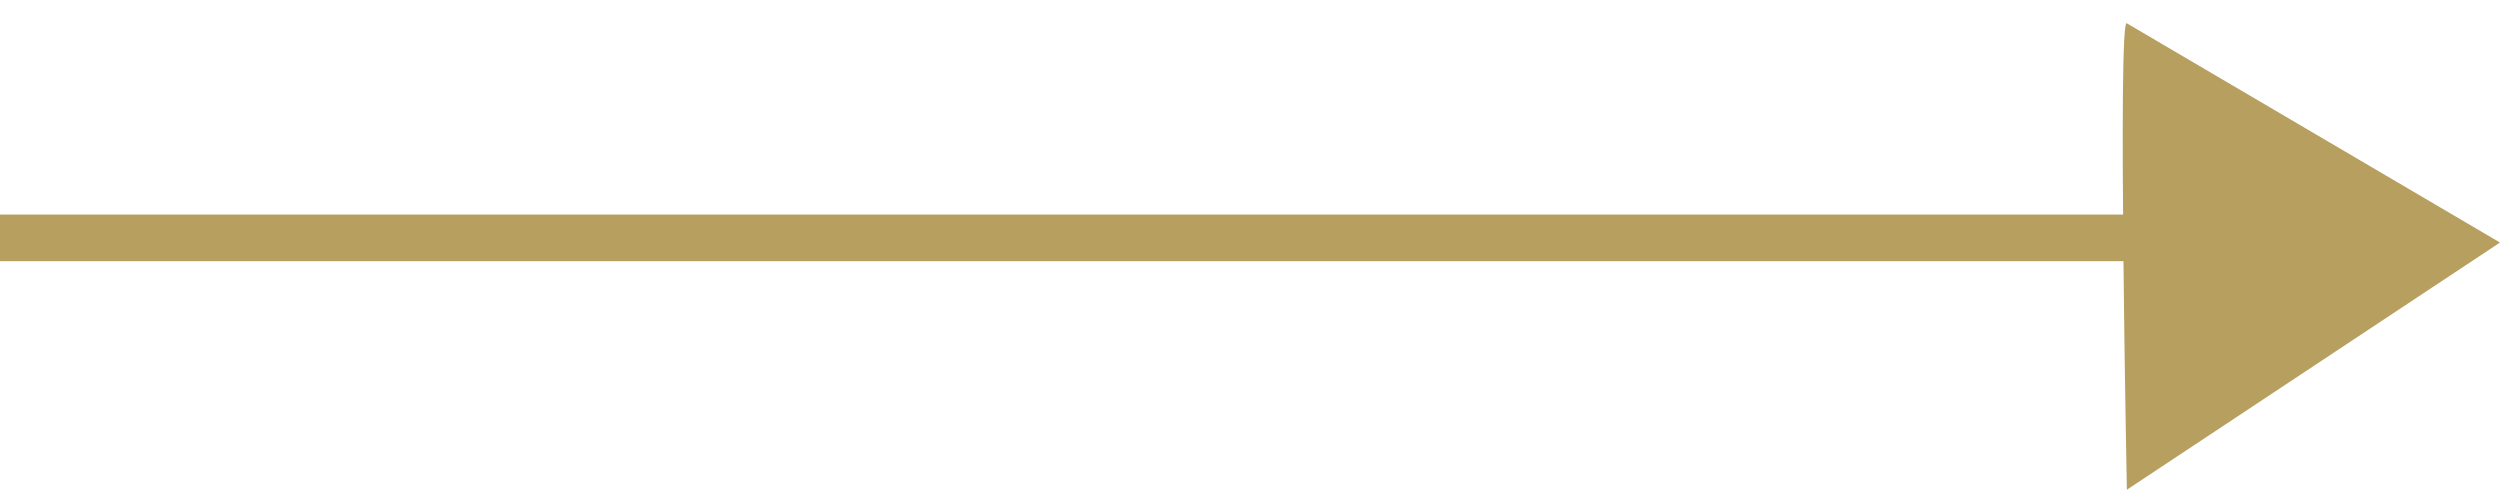 <?xml version="1.0" encoding="utf-8"?>
<!-- Generator: Adobe Illustrator 24.0.1, SVG Export Plug-In . SVG Version: 6.00 Build 0)  -->
<svg version="1.1" id="Layer_1" xmlns="http://www.w3.org/2000/svg" xmlns:xlink="http://www.w3.org/1999/xlink" x="0px" y="0px"
	 viewBox="0 0 53.6 10.5" style="enable-background:new 0 0 53.6 10.5;" xml:space="preserve">
<style type="text/css">
	.st0{fill:#B7A05F;}
</style>
<path class="st0" d="M45.6,0.5l8,4.7l-8,5.3C45.6,10.5,45.4,0.3,45.6,0.5z"/>
<rect y="4.6" class="st0" width="47.3" height="1"/>
</svg>
